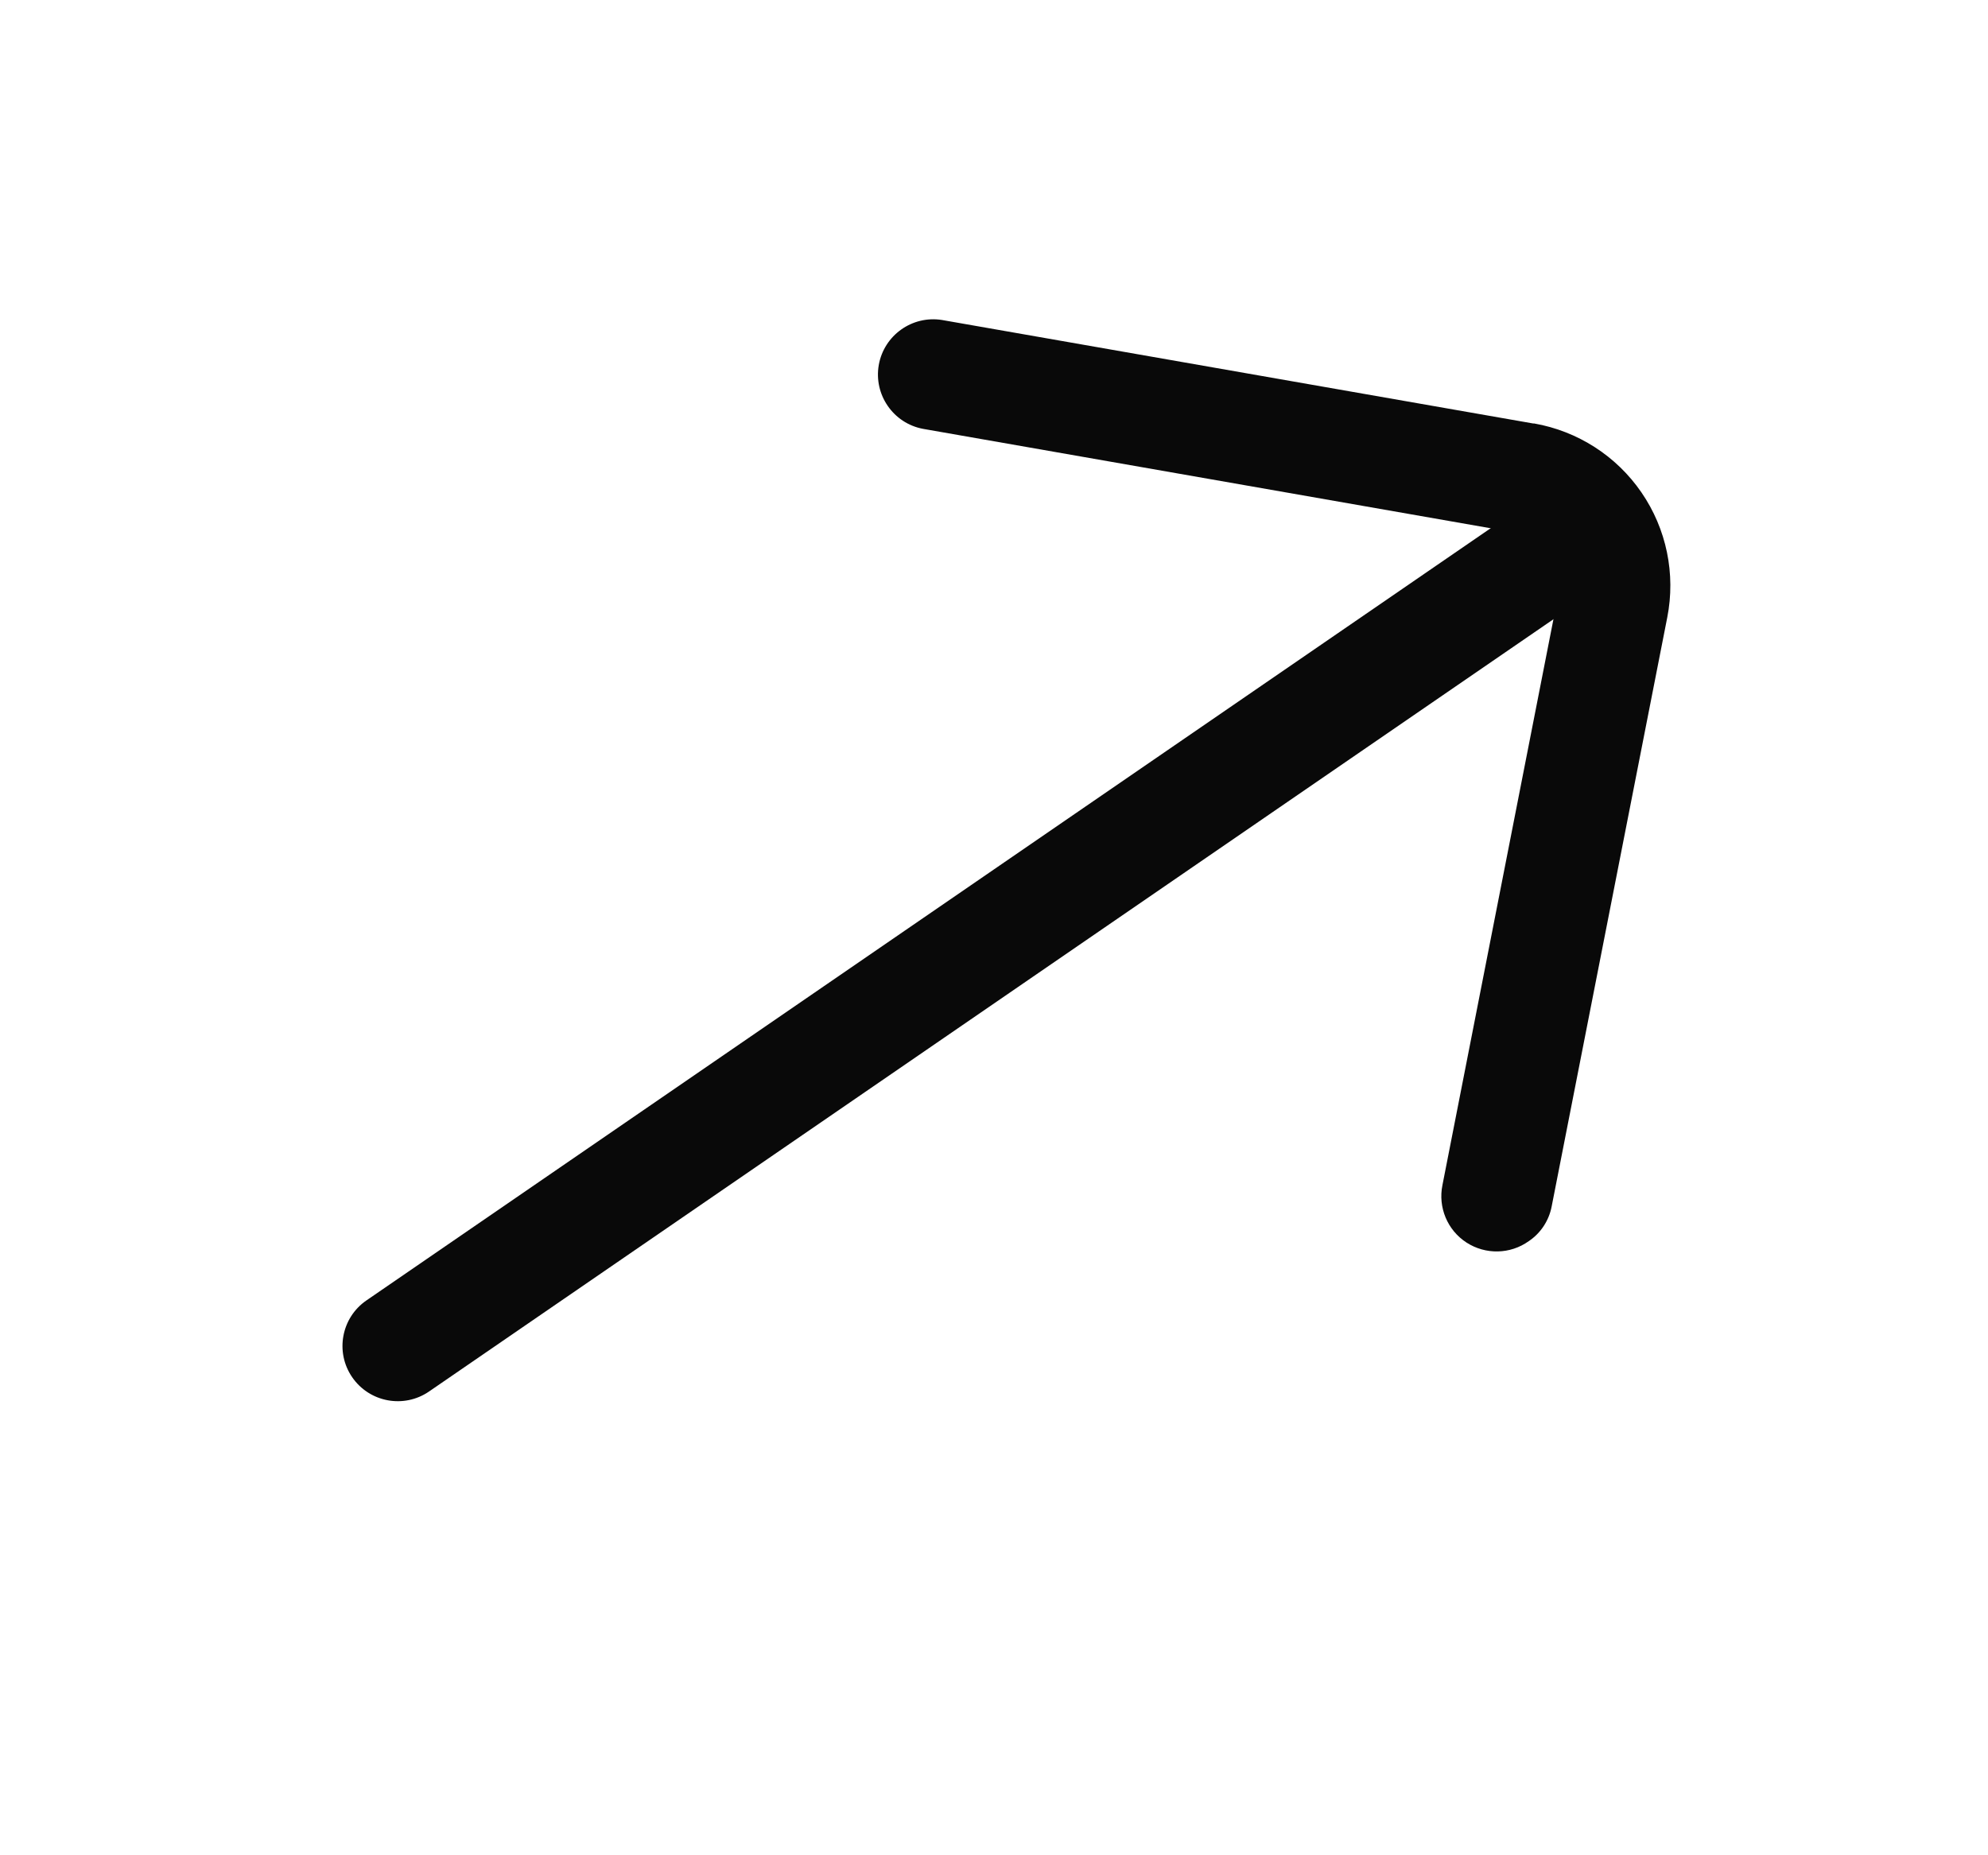 <svg width="45" height="42" viewBox="0 0 45 42" fill="none" xmlns="http://www.w3.org/2000/svg">
<path d="M34.706 9.587L21.323 7.244C20.648 7.136 20.011 7.59 19.892 8.262C19.774 8.936 20.22 9.581 20.891 9.708L34.274 12.052C34.599 12.108 34.889 12.291 35.076 12.563C35.263 12.835 35.33 13.171 35.266 13.495L32.651 26.828C32.548 27.332 32.763 27.849 33.195 28.129C33.627 28.408 34.186 28.397 34.604 28.098C34.877 27.915 35.063 27.63 35.124 27.308L37.74 13.976C37.933 12.994 37.723 11.973 37.155 11.147C36.589 10.322 35.712 9.759 34.724 9.586L34.706 9.587Z" fill="#090909"/>
<path d="M35.238 10.931L8.295 29.439C7.726 29.829 7.581 30.61 7.972 31.178C8.363 31.747 9.143 31.892 9.712 31.501L36.655 12.994C37.223 12.603 37.368 11.823 36.977 11.254C36.587 10.685 35.807 10.54 35.238 10.931Z" fill="#090909"/>
</svg>
